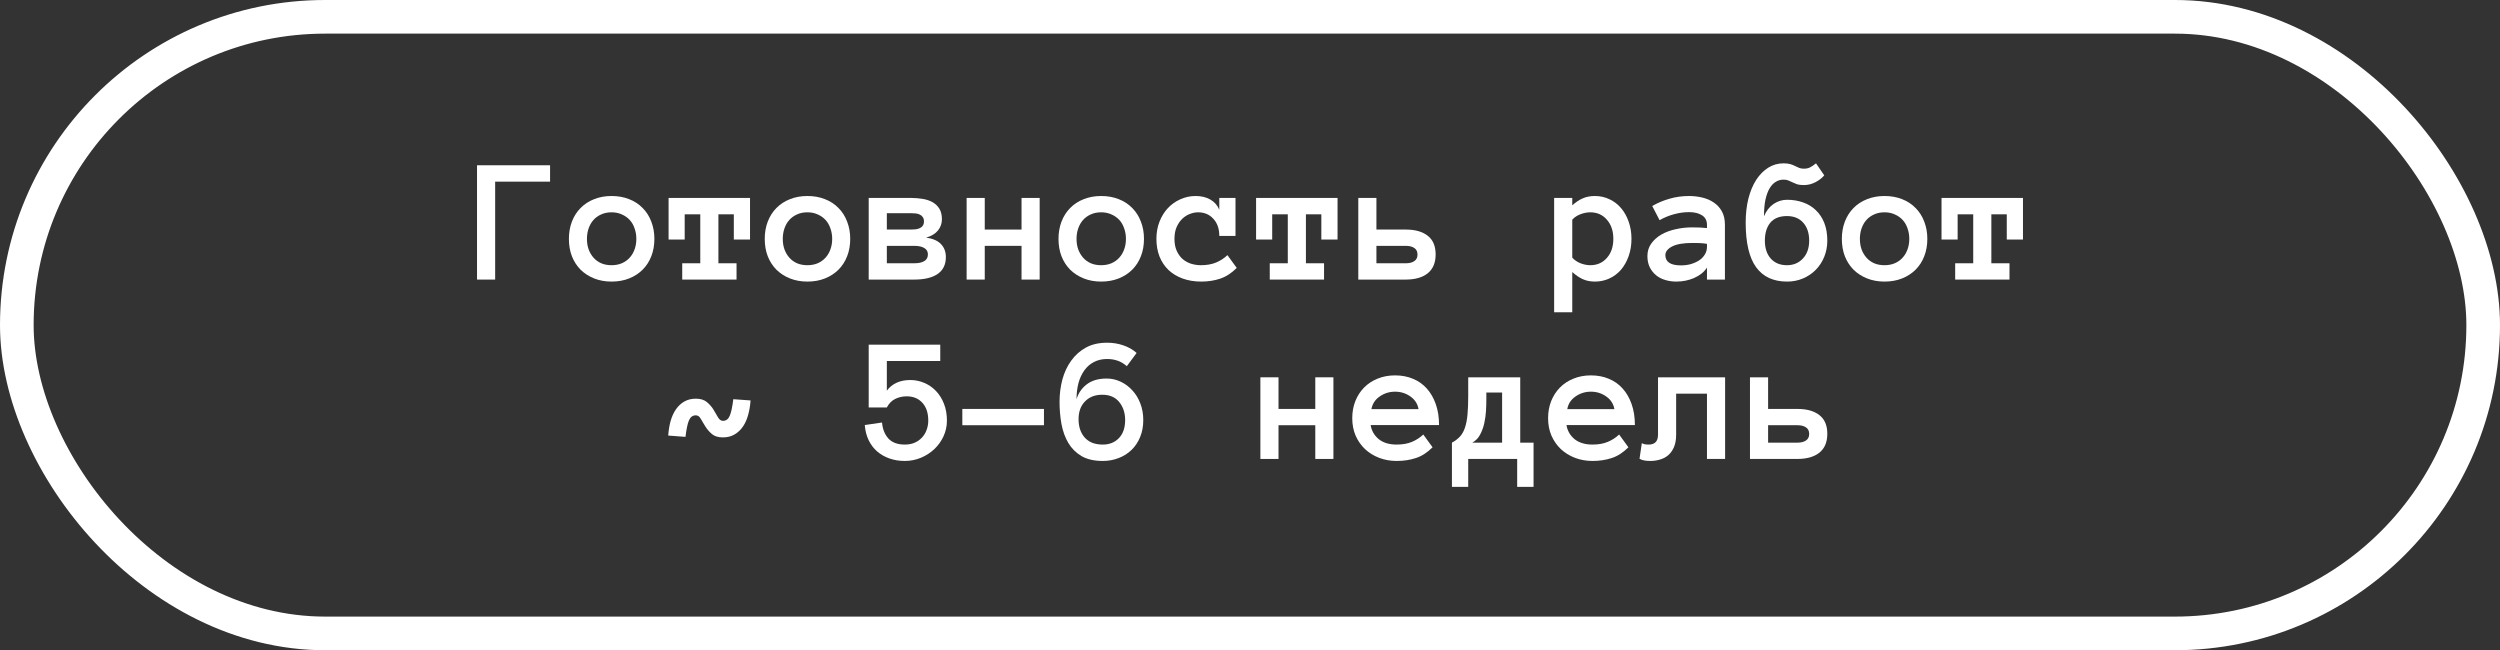 <?xml version="1.0" encoding="UTF-8"?> <svg xmlns="http://www.w3.org/2000/svg" width="223" height="58" viewBox="0 0 223 58" fill="none"><rect x="0" y="0" width="223" height="58" fill="#333333" stroke="none"/><rect x="1.5" y="1.5" width="220" height="55" rx="27.5" stroke="white" stroke-width="3"></rect><path d="M49.066 16.203H44.168V24.938H42.551V14.742H49.066V16.203Z" fill="white"></path><path d="M58.371 21.305C58.371 21.872 58.28 22.388 58.098 22.852C57.921 23.315 57.663 23.716 57.324 24.055C56.991 24.388 56.59 24.648 56.121 24.836C55.652 25.023 55.129 25.117 54.551 25.117C53.983 25.117 53.465 25.023 52.996 24.836C52.527 24.648 52.124 24.388 51.785 24.055C51.452 23.716 51.194 23.315 51.012 22.852C50.835 22.388 50.746 21.872 50.746 21.305C50.746 20.753 50.835 20.242 51.012 19.773C51.194 19.299 51.452 18.893 51.785 18.555C52.124 18.211 52.527 17.948 52.996 17.766C53.465 17.578 53.983 17.484 54.551 17.484C55.129 17.484 55.652 17.578 56.121 17.766C56.59 17.948 56.991 18.211 57.324 18.555C57.663 18.893 57.921 19.299 58.098 19.773C58.28 20.242 58.371 20.753 58.371 21.305ZM56.762 21.305C56.762 20.977 56.71 20.667 56.605 20.375C56.507 20.078 56.361 19.826 56.168 19.617C55.975 19.409 55.741 19.245 55.465 19.125C55.194 19 54.889 18.938 54.551 18.938C54.207 18.938 53.9 19 53.629 19.125C53.358 19.245 53.129 19.409 52.941 19.617C52.754 19.826 52.608 20.078 52.504 20.375C52.405 20.667 52.355 20.977 52.355 21.305C52.355 21.648 52.405 21.961 52.504 22.242C52.608 22.523 52.754 22.771 52.941 22.984C53.129 23.198 53.358 23.365 53.629 23.484C53.9 23.599 54.207 23.656 54.551 23.656C54.889 23.656 55.194 23.599 55.465 23.484C55.741 23.365 55.975 23.198 56.168 22.984C56.361 22.771 56.507 22.523 56.605 22.242C56.71 21.961 56.762 21.648 56.762 21.305Z" fill="white"></path><path d="M66.902 21.367H65.457V19.117H64.082V23.484H65.699V24.938H60.855V23.484H62.465V19.117H61.074V21.367H59.637V17.656H66.902V21.367Z" fill="white"></path><path d="M75.84 21.305C75.84 21.872 75.749 22.388 75.566 22.852C75.389 23.315 75.132 23.716 74.793 24.055C74.46 24.388 74.059 24.648 73.59 24.836C73.121 25.023 72.598 25.117 72.019 25.117C71.452 25.117 70.934 25.023 70.465 24.836C69.996 24.648 69.592 24.388 69.254 24.055C68.921 23.716 68.663 23.315 68.481 22.852C68.303 22.388 68.215 21.872 68.215 21.305C68.215 20.753 68.303 20.242 68.481 19.773C68.663 19.299 68.921 18.893 69.254 18.555C69.592 18.211 69.996 17.948 70.465 17.766C70.934 17.578 71.452 17.484 72.019 17.484C72.598 17.484 73.121 17.578 73.59 17.766C74.059 17.948 74.46 18.211 74.793 18.555C75.132 18.893 75.389 19.299 75.566 19.773C75.749 20.242 75.84 20.753 75.84 21.305ZM74.231 21.305C74.231 20.977 74.178 20.667 74.074 20.375C73.975 20.078 73.829 19.826 73.637 19.617C73.444 19.409 73.21 19.245 72.934 19.125C72.663 19 72.358 18.938 72.019 18.938C71.676 18.938 71.368 19 71.098 19.125C70.827 19.245 70.598 19.409 70.41 19.617C70.223 19.826 70.077 20.078 69.973 20.375C69.874 20.667 69.824 20.977 69.824 21.305C69.824 21.648 69.874 21.961 69.973 22.242C70.077 22.523 70.223 22.771 70.41 22.984C70.598 23.198 70.827 23.365 71.098 23.484C71.368 23.599 71.676 23.656 72.019 23.656C72.358 23.656 72.663 23.599 72.934 23.484C73.21 23.365 73.444 23.198 73.637 22.984C73.829 22.771 73.975 22.523 74.074 22.242C74.178 21.961 74.231 21.648 74.231 21.305Z" fill="white"></path><path d="M84.371 22.938C84.371 23.599 84.126 24.099 83.637 24.438C83.152 24.771 82.457 24.938 81.551 24.938H77.488V17.656H81.262C81.595 17.656 81.926 17.682 82.254 17.734C82.587 17.781 82.884 17.875 83.144 18.016C83.405 18.151 83.616 18.344 83.777 18.594C83.939 18.844 84.019 19.167 84.019 19.562C84.019 19.927 83.905 20.255 83.676 20.547C83.447 20.838 83.092 21.055 82.613 21.195C83.207 21.279 83.647 21.471 83.934 21.773C84.225 22.07 84.371 22.458 84.371 22.938ZM82.418 19.75C82.418 19.594 82.384 19.469 82.316 19.375C82.254 19.276 82.168 19.201 82.059 19.148C81.954 19.091 81.832 19.055 81.691 19.039C81.556 19.023 81.421 19.016 81.285 19.016H79.106V20.477H81.285C81.421 20.477 81.556 20.469 81.691 20.453C81.832 20.432 81.954 20.396 82.059 20.344C82.168 20.292 82.254 20.219 82.316 20.125C82.384 20.026 82.418 19.901 82.418 19.75ZM82.769 22.695C82.769 22.44 82.663 22.25 82.449 22.125C82.236 21.995 81.936 21.93 81.551 21.93H79.106V23.484H81.551C81.936 23.484 82.236 23.419 82.449 23.289C82.663 23.159 82.769 22.961 82.769 22.695Z" fill="white"></path><path d="M92.738 24.938H91.121V21.93H87.84V24.938H86.223V17.656H87.84V20.477H91.121V17.656H92.738V24.938Z" fill="white"></path><path d="M102.043 21.305C102.043 21.872 101.952 22.388 101.77 22.852C101.592 23.315 101.335 23.716 100.996 24.055C100.663 24.388 100.262 24.648 99.793 24.836C99.324 25.023 98.801 25.117 98.223 25.117C97.655 25.117 97.137 25.023 96.668 24.836C96.199 24.648 95.796 24.388 95.457 24.055C95.124 23.716 94.866 23.315 94.684 22.852C94.507 22.388 94.418 21.872 94.418 21.305C94.418 20.753 94.507 20.242 94.684 19.773C94.866 19.299 95.124 18.893 95.457 18.555C95.796 18.211 96.199 17.948 96.668 17.766C97.137 17.578 97.655 17.484 98.223 17.484C98.801 17.484 99.324 17.578 99.793 17.766C100.262 17.948 100.663 18.211 100.996 18.555C101.335 18.893 101.592 19.299 101.77 19.773C101.952 20.242 102.043 20.753 102.043 21.305ZM100.434 21.305C100.434 20.977 100.382 20.667 100.277 20.375C100.178 20.078 100.033 19.826 99.84 19.617C99.647 19.409 99.413 19.245 99.137 19.125C98.866 19 98.561 18.938 98.223 18.938C97.879 18.938 97.572 19 97.301 19.125C97.03 19.245 96.801 19.409 96.613 19.617C96.426 19.826 96.28 20.078 96.176 20.375C96.077 20.667 96.027 20.977 96.027 21.305C96.027 21.648 96.077 21.961 96.176 22.242C96.28 22.523 96.426 22.771 96.613 22.984C96.801 23.198 97.03 23.365 97.301 23.484C97.572 23.599 97.879 23.656 98.223 23.656C98.561 23.656 98.866 23.599 99.137 23.484C99.413 23.365 99.647 23.198 99.84 22.984C100.033 22.771 100.178 22.523 100.277 22.242C100.382 21.961 100.434 21.648 100.434 21.305Z" fill="white"></path><path d="M110.316 23.898C109.848 24.367 109.353 24.688 108.832 24.859C108.316 25.031 107.757 25.117 107.152 25.117C106.543 25.117 105.988 25.026 105.488 24.844C104.993 24.662 104.572 24.406 104.223 24.078C103.879 23.745 103.613 23.344 103.426 22.875C103.243 22.406 103.152 21.883 103.152 21.305C103.152 20.753 103.243 20.242 103.426 19.773C103.613 19.299 103.863 18.896 104.176 18.562C104.493 18.224 104.866 17.961 105.293 17.773C105.72 17.581 106.173 17.484 106.652 17.484C107.152 17.484 107.587 17.588 107.957 17.797C108.327 18.005 108.595 18.31 108.762 18.711V17.656H110.207V21.047H108.762C108.762 20.406 108.585 19.896 108.23 19.516C107.882 19.13 107.426 18.938 106.863 18.938C106.639 18.938 106.402 18.984 106.152 19.078C105.908 19.167 105.681 19.307 105.473 19.5C105.27 19.693 105.1 19.938 104.965 20.234C104.829 20.531 104.762 20.888 104.762 21.305C104.762 21.711 104.827 22.062 104.957 22.359C105.087 22.651 105.257 22.893 105.465 23.086C105.678 23.273 105.928 23.417 106.215 23.516C106.507 23.609 106.806 23.656 107.113 23.656C107.639 23.656 108.095 23.576 108.48 23.414C108.871 23.247 109.207 23.029 109.488 22.758L110.316 23.898Z" fill="white"></path><path d="M119.309 21.367H117.863V19.117H116.488V23.484H118.105V24.938H113.262V23.484H114.871V19.117H113.48V21.367H112.043V17.656H119.309V21.367Z" fill="white"></path><path d="M128.059 22.695C128.059 23.435 127.824 23.995 127.355 24.375C126.887 24.75 126.23 24.938 125.387 24.938H121.16V17.656H122.777V20.477H125.402C126.236 20.477 126.887 20.662 127.355 21.031C127.824 21.396 128.059 21.951 128.059 22.695ZM126.441 22.711C126.441 22.445 126.348 22.25 126.16 22.125C125.973 21.995 125.72 21.93 125.402 21.93H122.777V23.484H125.402C125.72 23.484 125.973 23.419 126.16 23.289C126.348 23.159 126.441 22.966 126.441 22.711Z" fill="white"></path><path d="M138.629 17.656H140.246V18.312C140.553 18.037 140.863 17.831 141.176 17.695C141.493 17.555 141.855 17.484 142.262 17.484C142.73 17.484 143.165 17.581 143.566 17.773C143.967 17.961 144.311 18.224 144.598 18.562C144.884 18.896 145.111 19.299 145.277 19.773C145.444 20.242 145.527 20.753 145.527 21.305C145.527 21.862 145.444 22.375 145.277 22.844C145.111 23.312 144.884 23.716 144.598 24.055C144.311 24.388 143.967 24.648 143.566 24.836C143.165 25.023 142.73 25.117 142.262 25.117C141.855 25.117 141.493 25.044 141.176 24.898C140.863 24.753 140.553 24.542 140.246 24.266V27.852H138.629V17.656ZM140.246 22.984C140.439 23.198 140.684 23.365 140.98 23.484C141.283 23.599 141.572 23.656 141.848 23.656C142.457 23.656 142.952 23.44 143.332 23.008C143.717 22.576 143.91 22.008 143.91 21.305C143.91 20.602 143.717 20.031 143.332 19.594C142.952 19.156 142.457 18.938 141.848 18.938C141.572 18.938 141.283 18.995 140.98 19.109C140.684 19.219 140.439 19.38 140.246 19.594V22.984Z" fill="white"></path><path d="M146.949 22.844C146.949 22.417 147.064 22.044 147.293 21.727C147.522 21.404 147.822 21.135 148.191 20.922C148.566 20.708 148.993 20.549 149.473 20.445C149.957 20.336 150.449 20.281 150.949 20.281C151.225 20.281 151.462 20.287 151.66 20.297C151.858 20.307 152.059 20.323 152.262 20.344V20.055C152.262 19.674 152.113 19.391 151.816 19.203C151.525 19.016 151.139 18.922 150.66 18.922C150.223 18.922 149.777 18.984 149.324 19.109C148.871 19.229 148.441 19.406 148.035 19.641L147.379 18.375C147.858 18.099 148.371 17.883 148.918 17.727C149.47 17.565 150.051 17.484 150.66 17.484C151.056 17.484 151.444 17.529 151.824 17.617C152.21 17.706 152.553 17.852 152.855 18.055C153.163 18.258 153.408 18.523 153.59 18.852C153.772 19.174 153.863 19.576 153.863 20.055V24.938H152.262V23.867C152.007 24.263 151.629 24.57 151.129 24.789C150.634 25.008 150.1 25.117 149.527 25.117C149.173 25.117 148.837 25.068 148.52 24.969C148.207 24.875 147.936 24.732 147.707 24.539C147.478 24.346 147.293 24.109 147.152 23.828C147.017 23.542 146.949 23.213 146.949 22.844ZM149.941 23.672C150.259 23.672 150.556 23.633 150.832 23.555C151.113 23.471 151.361 23.359 151.574 23.219C151.788 23.073 151.954 22.898 152.074 22.695C152.199 22.492 152.262 22.268 152.262 22.023V21.75C152.007 21.708 151.767 21.685 151.543 21.68C151.319 21.674 151.121 21.672 150.949 21.672C150.158 21.672 149.559 21.776 149.152 21.984C148.751 22.193 148.551 22.451 148.551 22.758C148.551 23.367 149.014 23.672 149.941 23.672Z" fill="white"></path><path d="M157.426 21.469C157.426 22.13 157.6 22.662 157.949 23.062C158.303 23.458 158.785 23.656 159.395 23.656C159.973 23.656 160.447 23.458 160.816 23.062C161.191 22.662 161.379 22.13 161.379 21.469C161.379 20.797 161.202 20.263 160.848 19.867C160.499 19.471 160.014 19.273 159.395 19.273C158.733 19.273 158.238 19.471 157.91 19.867C157.587 20.263 157.426 20.797 157.426 21.469ZM155.715 19.852C155.715 19.07 155.796 18.357 155.957 17.711C156.124 17.065 156.355 16.51 156.652 16.047C156.954 15.583 157.311 15.221 157.723 14.961C158.134 14.7 158.59 14.57 159.09 14.57C159.335 14.57 159.538 14.594 159.699 14.641C159.861 14.688 160.004 14.745 160.129 14.812C160.259 14.875 160.379 14.93 160.488 14.977C160.603 15.023 160.741 15.047 160.902 15.047C161.116 15.047 161.296 15.01 161.441 14.938C161.592 14.865 161.775 14.742 161.988 14.57L162.723 15.641C162.53 15.875 162.27 16.078 161.941 16.25C161.618 16.422 161.272 16.508 160.902 16.508C160.652 16.508 160.452 16.484 160.301 16.438C160.155 16.385 160.02 16.328 159.895 16.266C159.775 16.203 159.655 16.148 159.535 16.102C159.421 16.049 159.272 16.023 159.09 16.023C158.845 16.023 158.618 16.086 158.41 16.211C158.202 16.331 158.017 16.523 157.855 16.789C157.699 17.049 157.574 17.385 157.48 17.797C157.392 18.203 157.348 18.701 157.348 19.289C157.551 18.81 157.835 18.445 158.199 18.195C158.569 17.945 158.973 17.82 159.41 17.82C159.921 17.82 160.395 17.898 160.832 18.055C161.27 18.206 161.647 18.435 161.965 18.742C162.288 19.044 162.54 19.422 162.723 19.875C162.905 20.328 162.996 20.859 162.996 21.469C162.996 21.979 162.905 22.458 162.723 22.906C162.54 23.354 162.288 23.742 161.965 24.07C161.647 24.393 161.27 24.648 160.832 24.836C160.395 25.023 159.921 25.117 159.41 25.117C158.186 25.117 157.264 24.69 156.645 23.836C156.025 22.982 155.715 21.654 155.715 19.852Z" fill="white"></path><path d="M171.918 21.305C171.918 21.872 171.827 22.388 171.645 22.852C171.467 23.315 171.21 23.716 170.871 24.055C170.538 24.388 170.137 24.648 169.668 24.836C169.199 25.023 168.676 25.117 168.098 25.117C167.53 25.117 167.012 25.023 166.543 24.836C166.074 24.648 165.671 24.388 165.332 24.055C164.999 23.716 164.741 23.315 164.559 22.852C164.382 22.388 164.293 21.872 164.293 21.305C164.293 20.753 164.382 20.242 164.559 19.773C164.741 19.299 164.999 18.893 165.332 18.555C165.671 18.211 166.074 17.948 166.543 17.766C167.012 17.578 167.53 17.484 168.098 17.484C168.676 17.484 169.199 17.578 169.668 17.766C170.137 17.948 170.538 18.211 170.871 18.555C171.21 18.893 171.467 19.299 171.645 19.773C171.827 20.242 171.918 20.753 171.918 21.305ZM170.309 21.305C170.309 20.977 170.257 20.667 170.152 20.375C170.053 20.078 169.908 19.826 169.715 19.617C169.522 19.409 169.288 19.245 169.012 19.125C168.741 19 168.436 18.938 168.098 18.938C167.754 18.938 167.447 19 167.176 19.125C166.905 19.245 166.676 19.409 166.488 19.617C166.301 19.826 166.155 20.078 166.051 20.375C165.952 20.667 165.902 20.977 165.902 21.305C165.902 21.648 165.952 21.961 166.051 22.242C166.155 22.523 166.301 22.771 166.488 22.984C166.676 23.198 166.905 23.365 167.176 23.484C167.447 23.599 167.754 23.656 168.098 23.656C168.436 23.656 168.741 23.599 169.012 23.484C169.288 23.365 169.522 23.198 169.715 22.984C169.908 22.771 170.053 22.523 170.152 22.242C170.257 21.961 170.309 21.648 170.309 21.305Z" fill="white"></path><path d="M180.449 21.367H179.004V19.117H177.629V23.484H179.246V24.938H174.402V23.484H176.012V19.117H174.621V21.367H173.184V17.656H180.449V21.367Z" fill="white"></path><path d="M64.488 37.539C64.764 37.539 64.965 37.391 65.09 37.094C65.22 36.797 65.327 36.302 65.41 35.609L66.949 35.719C66.918 36.188 66.845 36.622 66.731 37.023C66.621 37.425 66.465 37.771 66.262 38.062C66.059 38.354 65.809 38.586 65.512 38.758C65.22 38.93 64.879 39.016 64.488 39.016C64.061 39.016 63.73 38.914 63.496 38.711C63.262 38.508 63.066 38.281 62.91 38.031C62.754 37.781 62.618 37.555 62.504 37.352C62.395 37.148 62.249 37.047 62.066 37.047C61.79 37.047 61.587 37.195 61.457 37.492C61.332 37.784 61.228 38.276 61.145 38.969L59.605 38.852C59.637 38.393 59.707 37.964 59.816 37.562C59.931 37.156 60.09 36.807 60.293 36.516C60.496 36.219 60.743 35.987 61.035 35.82C61.332 35.648 61.676 35.562 62.066 35.562C62.493 35.562 62.827 35.667 63.066 35.875C63.306 36.078 63.501 36.305 63.652 36.555C63.803 36.8 63.936 37.026 64.051 37.234C64.171 37.438 64.316 37.539 64.488 37.539Z" fill="white"></path><path d="M84.465 37.516C84.465 38.016 84.363 38.484 84.16 38.922C83.957 39.359 83.681 39.742 83.332 40.07C82.988 40.393 82.59 40.648 82.137 40.836C81.684 41.023 81.207 41.117 80.707 41.117C80.217 41.117 79.764 41.044 79.348 40.898C78.931 40.753 78.564 40.544 78.246 40.273C77.934 40.003 77.681 39.669 77.488 39.273C77.296 38.878 77.178 38.425 77.137 37.914L78.676 37.688C78.728 38.276 78.918 38.753 79.246 39.117C79.579 39.477 80.066 39.656 80.707 39.656C81.035 39.656 81.327 39.602 81.582 39.492C81.842 39.378 82.061 39.224 82.238 39.031C82.421 38.839 82.559 38.612 82.652 38.352C82.751 38.091 82.801 37.812 82.801 37.516C82.801 36.833 82.624 36.302 82.269 35.922C81.921 35.542 81.457 35.352 80.879 35.352C80.509 35.352 80.165 35.43 79.848 35.586C79.535 35.742 79.288 35.995 79.106 36.344H77.488V30.742H83.871V32.203H79.106V34.844C79.585 34.214 80.283 33.898 81.199 33.898C81.637 33.898 82.053 33.984 82.449 34.156C82.845 34.323 83.191 34.562 83.488 34.875C83.785 35.182 84.022 35.56 84.199 36.008C84.376 36.456 84.465 36.958 84.465 37.516Z" fill="white"></path><path d="M85.84 37.93V36.477H93.121V37.93H85.84Z" fill="white"></path><path d="M101.98 37.469C101.98 38.031 101.887 38.536 101.699 38.984C101.517 39.432 101.262 39.815 100.934 40.133C100.611 40.445 100.228 40.688 99.785 40.859C99.342 41.031 98.868 41.117 98.363 41.117C97.598 41.117 96.965 40.971 96.465 40.68C95.97 40.383 95.579 39.992 95.293 39.508C95.007 39.023 94.803 38.464 94.684 37.828C94.569 37.193 94.512 36.534 94.512 35.852C94.512 35.159 94.595 34.495 94.762 33.859C94.934 33.224 95.197 32.661 95.551 32.172C95.905 31.677 96.345 31.287 96.871 31C97.397 30.713 98.025 30.57 98.754 30.57C99.264 30.57 99.746 30.648 100.199 30.805C100.652 30.956 101.048 31.182 101.387 31.484L100.512 32.664C100.246 32.43 99.97 32.266 99.684 32.172C99.402 32.073 99.092 32.023 98.754 32.023C98.316 32.023 97.926 32.112 97.582 32.289C97.238 32.466 96.952 32.716 96.723 33.039C96.493 33.357 96.319 33.734 96.199 34.172C96.085 34.609 96.027 35.089 96.027 35.609C96.189 35.068 96.493 34.625 96.941 34.281C97.389 33.938 97.981 33.766 98.715 33.766C99.152 33.766 99.569 33.859 99.965 34.047C100.361 34.234 100.707 34.492 101.004 34.82C101.306 35.143 101.543 35.531 101.715 35.984C101.892 36.438 101.98 36.932 101.98 37.469ZM100.363 37.469C100.363 36.828 100.186 36.292 99.832 35.859C99.483 35.427 98.978 35.211 98.316 35.211C97.676 35.211 97.163 35.411 96.777 35.812C96.397 36.208 96.207 36.732 96.207 37.383C96.207 37.706 96.249 38.003 96.332 38.273C96.421 38.544 96.551 38.784 96.723 38.992C96.9 39.2 97.124 39.365 97.394 39.484C97.671 39.599 97.999 39.656 98.379 39.656C98.957 39.656 99.431 39.466 99.801 39.086C100.176 38.7 100.363 38.161 100.363 37.469Z" fill="white"></path><path d="M118.941 40.938H117.324V37.93H114.043V40.938H112.426V33.656H114.043V36.477H117.324V33.656H118.941V40.938Z" fill="white"></path><path d="M122.262 37.914C122.34 38.414 122.577 38.831 122.973 39.164C123.374 39.492 123.91 39.656 124.582 39.656C125.108 39.656 125.564 39.575 125.949 39.414C126.34 39.247 126.676 39.029 126.957 38.758L127.785 39.898C127.316 40.367 126.819 40.688 126.293 40.859C125.772 41.031 125.202 41.117 124.582 41.117C124.02 41.117 123.496 41.023 123.012 40.836C122.527 40.648 122.108 40.388 121.754 40.055C121.4 39.716 121.121 39.315 120.918 38.852C120.72 38.388 120.621 37.872 120.621 37.305C120.621 36.753 120.712 36.245 120.895 35.781C121.082 35.312 121.342 34.909 121.676 34.57C122.014 34.227 122.418 33.961 122.887 33.773C123.355 33.581 123.874 33.484 124.441 33.484C125.03 33.484 125.564 33.586 126.043 33.789C126.522 33.987 126.931 34.276 127.27 34.656C127.613 35.036 127.882 35.503 128.074 36.055C128.267 36.602 128.363 37.221 128.363 37.914H122.262ZM126.535 36.492C126.452 36.023 126.21 35.648 125.809 35.367C125.408 35.081 124.952 34.938 124.441 34.938C123.931 34.938 123.473 35.081 123.066 35.367C122.66 35.648 122.415 36.023 122.332 36.492H126.535Z" fill="white"></path><path d="M129.512 39.484C129.809 39.323 130.051 39.138 130.238 38.93C130.426 38.721 130.572 38.458 130.676 38.141C130.785 37.818 130.861 37.427 130.902 36.969C130.944 36.51 130.965 35.961 130.965 35.32V33.656H135.605V39.484H136.793V43.43H135.332V40.938H130.965V43.43H129.512V39.484ZM132.582 35.641C132.582 35.938 132.572 36.273 132.551 36.648C132.53 37.023 132.478 37.393 132.395 37.758C132.316 38.117 132.194 38.453 132.027 38.766C131.866 39.073 131.634 39.312 131.332 39.484H133.988V35.016H132.582V35.641Z" fill="white"></path><path d="M139.73 37.914C139.809 38.414 140.046 38.831 140.441 39.164C140.842 39.492 141.379 39.656 142.051 39.656C142.577 39.656 143.033 39.575 143.418 39.414C143.809 39.247 144.145 39.029 144.426 38.758L145.254 39.898C144.785 40.367 144.288 40.688 143.762 40.859C143.241 41.031 142.671 41.117 142.051 41.117C141.488 41.117 140.965 41.023 140.48 40.836C139.996 40.648 139.577 40.388 139.223 40.055C138.868 39.716 138.59 39.315 138.387 38.852C138.189 38.388 138.09 37.872 138.09 37.305C138.09 36.753 138.181 36.245 138.363 35.781C138.551 35.312 138.811 34.909 139.145 34.57C139.483 34.227 139.887 33.961 140.355 33.773C140.824 33.581 141.342 33.484 141.91 33.484C142.499 33.484 143.033 33.586 143.512 33.789C143.991 33.987 144.4 34.276 144.738 34.656C145.082 35.036 145.35 35.503 145.543 36.055C145.736 36.602 145.832 37.221 145.832 37.914H139.73ZM144.004 36.492C143.921 36.023 143.678 35.648 143.277 35.367C142.876 35.081 142.421 34.938 141.91 34.938C141.4 34.938 140.941 35.081 140.535 35.367C140.129 35.648 139.884 36.023 139.801 36.492H144.004Z" fill="white"></path><path d="M153.879 33.656V40.938H152.262V35.117H149.512V38.781C149.512 39.203 149.449 39.565 149.324 39.867C149.199 40.164 149.033 40.404 148.824 40.586C148.621 40.768 148.379 40.901 148.098 40.984C147.822 41.073 147.525 41.117 147.207 41.117C146.77 41.117 146.449 41.052 146.246 40.922L146.449 39.531C146.527 39.573 146.613 39.604 146.707 39.625C146.796 39.646 146.913 39.656 147.059 39.656C147.616 39.656 147.895 39.365 147.895 38.781V33.656H153.879Z" fill="white"></path><path d="M162.996 38.695C162.996 39.435 162.762 39.995 162.293 40.375C161.824 40.75 161.168 40.938 160.324 40.938H156.098V33.656H157.715V36.477H160.34C161.173 36.477 161.824 36.661 162.293 37.031C162.762 37.396 162.996 37.95 162.996 38.695ZM161.379 38.711C161.379 38.445 161.285 38.25 161.098 38.125C160.91 37.995 160.658 37.93 160.34 37.93H157.715V39.484H160.34C160.658 39.484 160.91 39.419 161.098 39.289C161.285 39.159 161.379 38.966 161.379 38.711Z" fill="white"></path></svg> 
